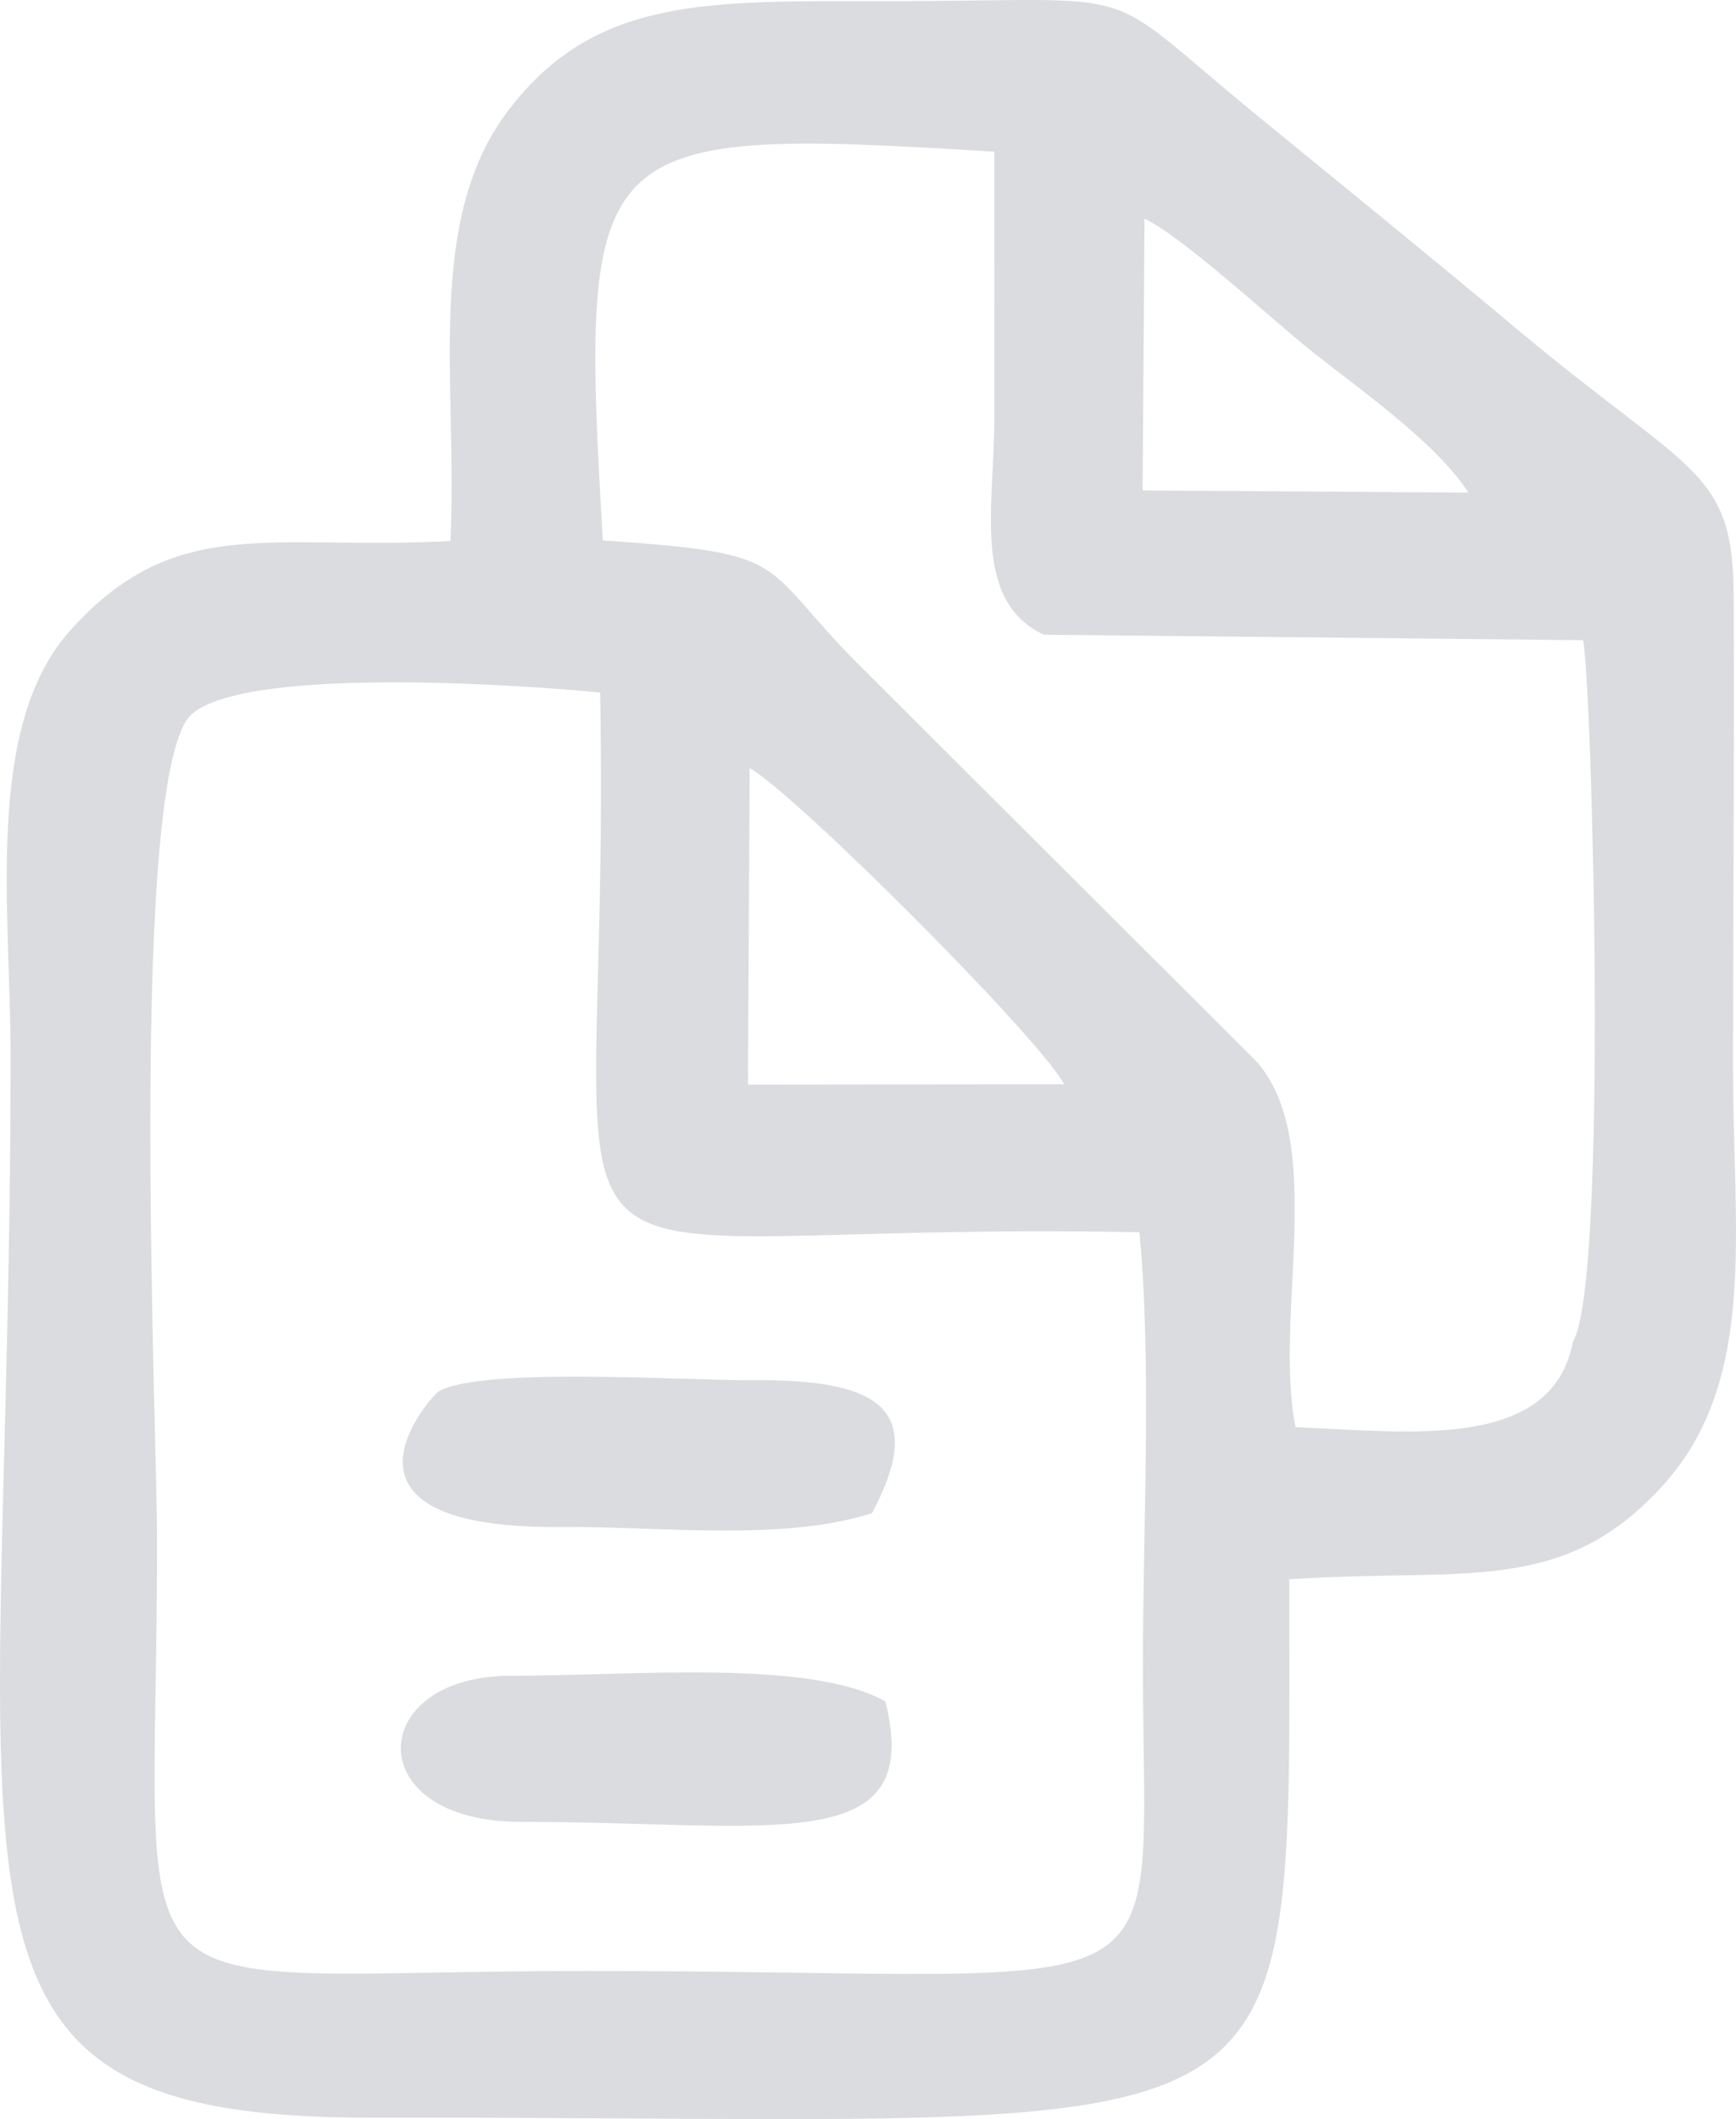 <svg xmlns="http://www.w3.org/2000/svg" xmlns:xlink="http://www.w3.org/1999/xlink" xmlns:xodm="http://www.corel.com/coreldraw/odm/2003" xml:space="preserve" style="shape-rendering:geometricPrecision; text-rendering:geometricPrecision; image-rendering:optimizeQuality; fill-rule:evenodd; clip-rule:evenodd" viewBox="0 0 874.4 1067.18"> <defs>  <style type="text/css">   <![CDATA[    .fil0 {fill:#DBDCDF}   ]]>  </style> </defs> <g id="Camada_x0020_1">    <path class="fil0" d="M226.9 272.45c-90.45,4.95 -138.35,-14.55 -191.78,45.35 -43.15,48.39 -29.79,141.15 -29.79,213.52 0,429.63 -54.06,535.58 182.12,535.14 477.69,-0.9 461.96,32.91 461.96,-271.14 88.22,-5.92 138.06,8.96 189.01,-48.22 46.94,-52.68 34.48,-127.39 34.48,-208.97 0,-79.41 0.75,-159.11 0.33,-238.46 -0.34,-63.88 -21.64,-60.67 -109.2,-133.98 -44.4,-37.18 -87.46,-72.03 -130.75,-107.47 -83.34,-68.23 -50.72,-57.6 -187.38,-57.64 -90.09,-0.02 -146.25,-2.36 -189.97,55.15 -42.28,55.62 -25.3,137.83 -29.03,216.72zm347.01 348.11c-334.51,-6.73 -265.44,64.36 -271.62,-271.81 -43.11,-4.16 -176.75,-12.99 -205.35,10.55 -32.7,26.92 -17.84,356.66 -17.84,416.86 0,248.28 -31.1,216.42 217.19,216.42 307.02,0 279.39,27.68 279.38,-155.21 -0,-67.1 4.52,-151.87 -1.76,-216.8zm-48.27 -300.93c-36.2,-17.19 -24.89,-64.92 -24.81,-107.94 0.08,-45.1 0.01,-90.2 0.01,-135.3 -204.64,-12.6 -209.13,-7.83 -197.2,195.79 99.45,6.66 76.62,11.04 131.9,65.48l197.51 197.07c35.56,40.69 8.33,127.76 19.5,184 57.09,2.22 129.24,12.35 139.71,-43.13 17.94,-28.99 9.61,-331.11 5.13,-353.19l-271.75 -2.78zm-86.43 442.4c29.13,-54.53 0.89,-67.49 -61.05,-66.99 -32.47,0.26 -136.76,-6.87 -157.51,5.86 -2.21,1.36 -65.8,69.17 61.86,68.1 50.52,-0.42 111.19,7.48 156.71,-6.96zm-176.93 155.46c126.7,0 203.61,18.97 183.68,-60.63 -37.69,-21.54 -128.92,-12.94 -188.78,-12.94 -72.94,0 -76.18,73.57 5.1,73.57zm114.43 -371.27l159.29 -0.19c-12.47,-23.42 -135.58,-146.54 -158.4,-159.2l-0.89 159.39zm198.81 -299.24l164.06 1.09c-16.47,-25.69 -55.92,-52.7 -80.62,-72.57 -18.74,-15.08 -63.76,-56.64 -82.49,-65.33l-0.95 136.81z"></path> </g></svg>
